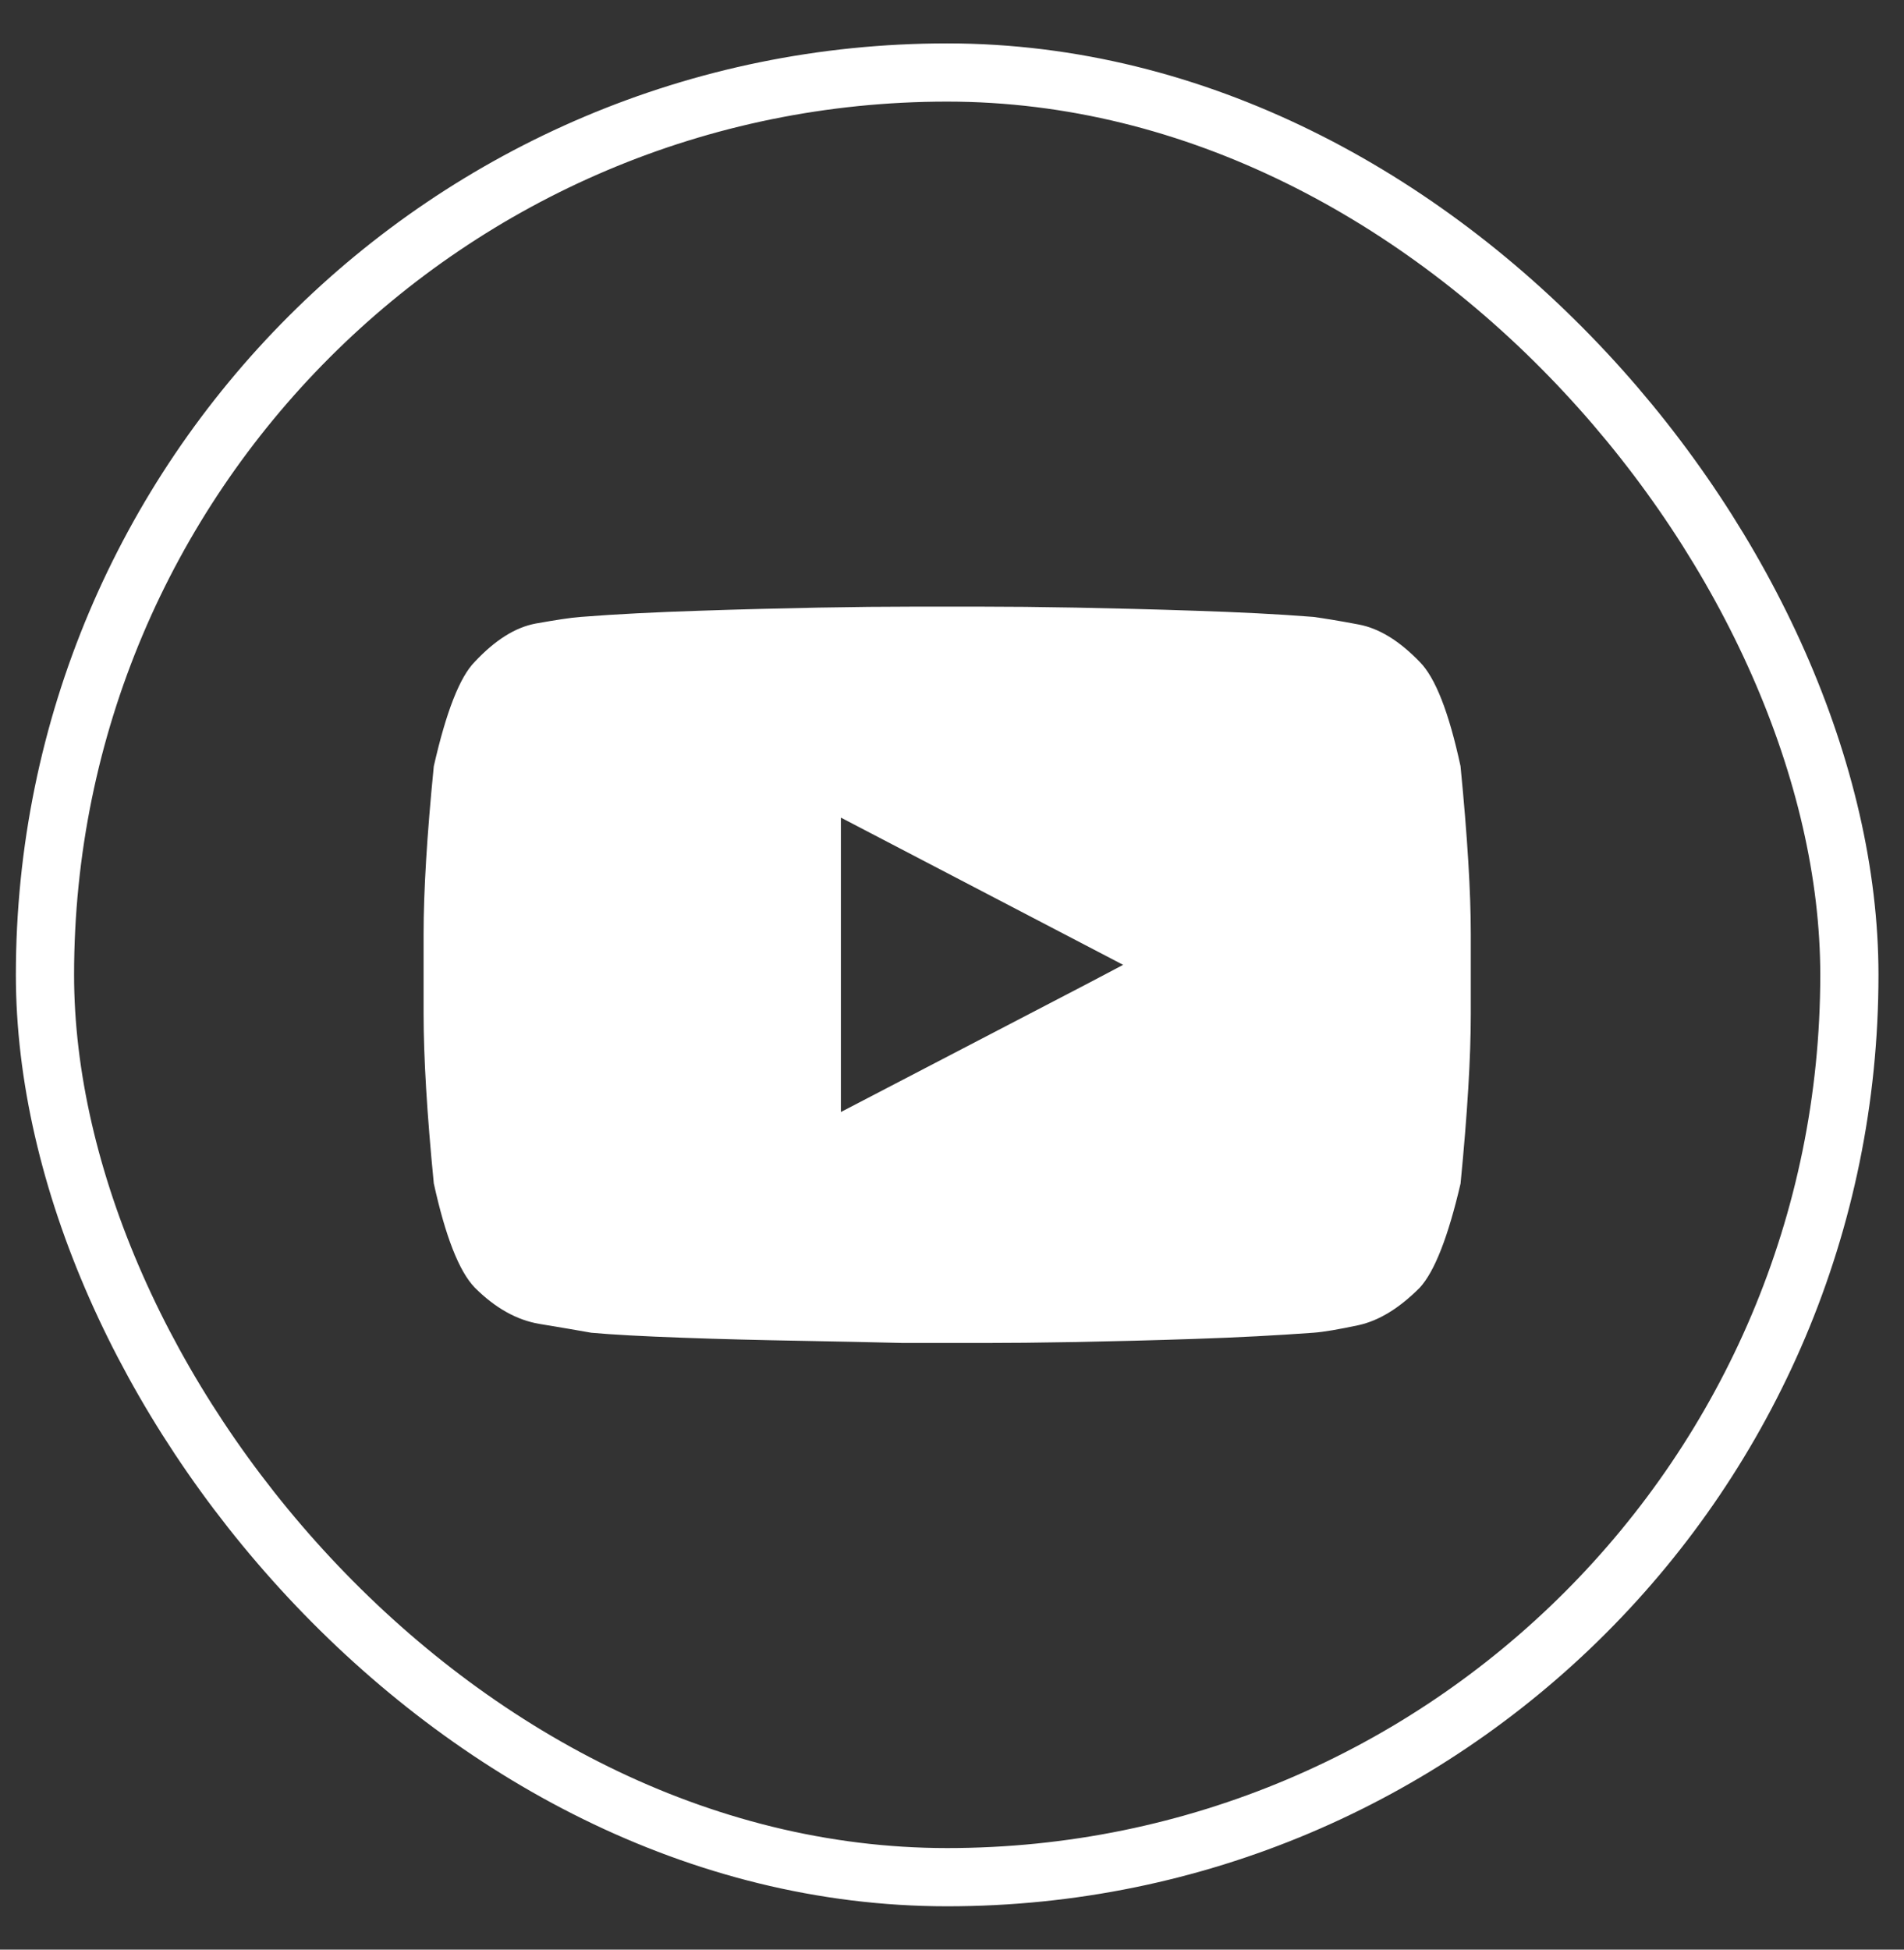 <svg width="42" height="43" viewBox="0 0 42 43" fill="none" xmlns="http://www.w3.org/2000/svg">
<rect x="0" y="0" width="42" height="43" fill="#333333" stroke="none"/>
<rect x="0.992" y="1.599" width="39.803" height="39.803" rx="19.902" stroke="white" stroke-width="1.284"/>
<path d="M32.218 16.905C32.37 18.453 32.444 19.685 32.444 20.603V22.36C32.444 23.31 32.37 24.558 32.218 26.105C31.945 27.275 31.646 28.046 31.316 28.403C30.865 28.854 30.419 29.127 29.973 29.226C29.527 29.321 29.197 29.378 28.971 29.394C28.174 29.452 27.303 29.499 26.354 29.53C25.42 29.562 24.55 29.583 23.737 29.599C22.924 29.614 22.247 29.62 21.707 29.62H19.923C19.278 29.604 18.523 29.588 17.657 29.572C16.792 29.557 15.921 29.536 15.051 29.504C14.18 29.473 13.508 29.436 13.042 29.394C12.785 29.347 12.407 29.284 11.903 29.2C11.4 29.116 10.923 28.849 10.472 28.398C10.125 28.036 9.826 27.27 9.569 26.1C9.417 24.553 9.344 23.304 9.344 22.355V20.598C9.344 19.664 9.417 18.431 9.569 16.9C9.842 15.699 10.141 14.933 10.472 14.597C10.923 14.115 11.368 13.837 11.814 13.753C12.26 13.674 12.591 13.622 12.816 13.606C13.613 13.543 14.484 13.501 15.434 13.47C16.367 13.438 17.238 13.417 18.051 13.401C18.864 13.386 19.541 13.38 20.081 13.38H21.707C22.247 13.38 22.924 13.386 23.737 13.401C24.55 13.417 25.42 13.438 26.354 13.47C27.303 13.501 28.174 13.543 28.971 13.606C29.197 13.637 29.533 13.69 29.973 13.774C30.419 13.858 30.865 14.13 31.316 14.597C31.662 14.944 31.961 15.709 32.218 16.9V16.905ZM24.775 21.28L18.549 18.033V24.526L24.009 21.684L24.775 21.28Z" fill="white"/>
</svg>
